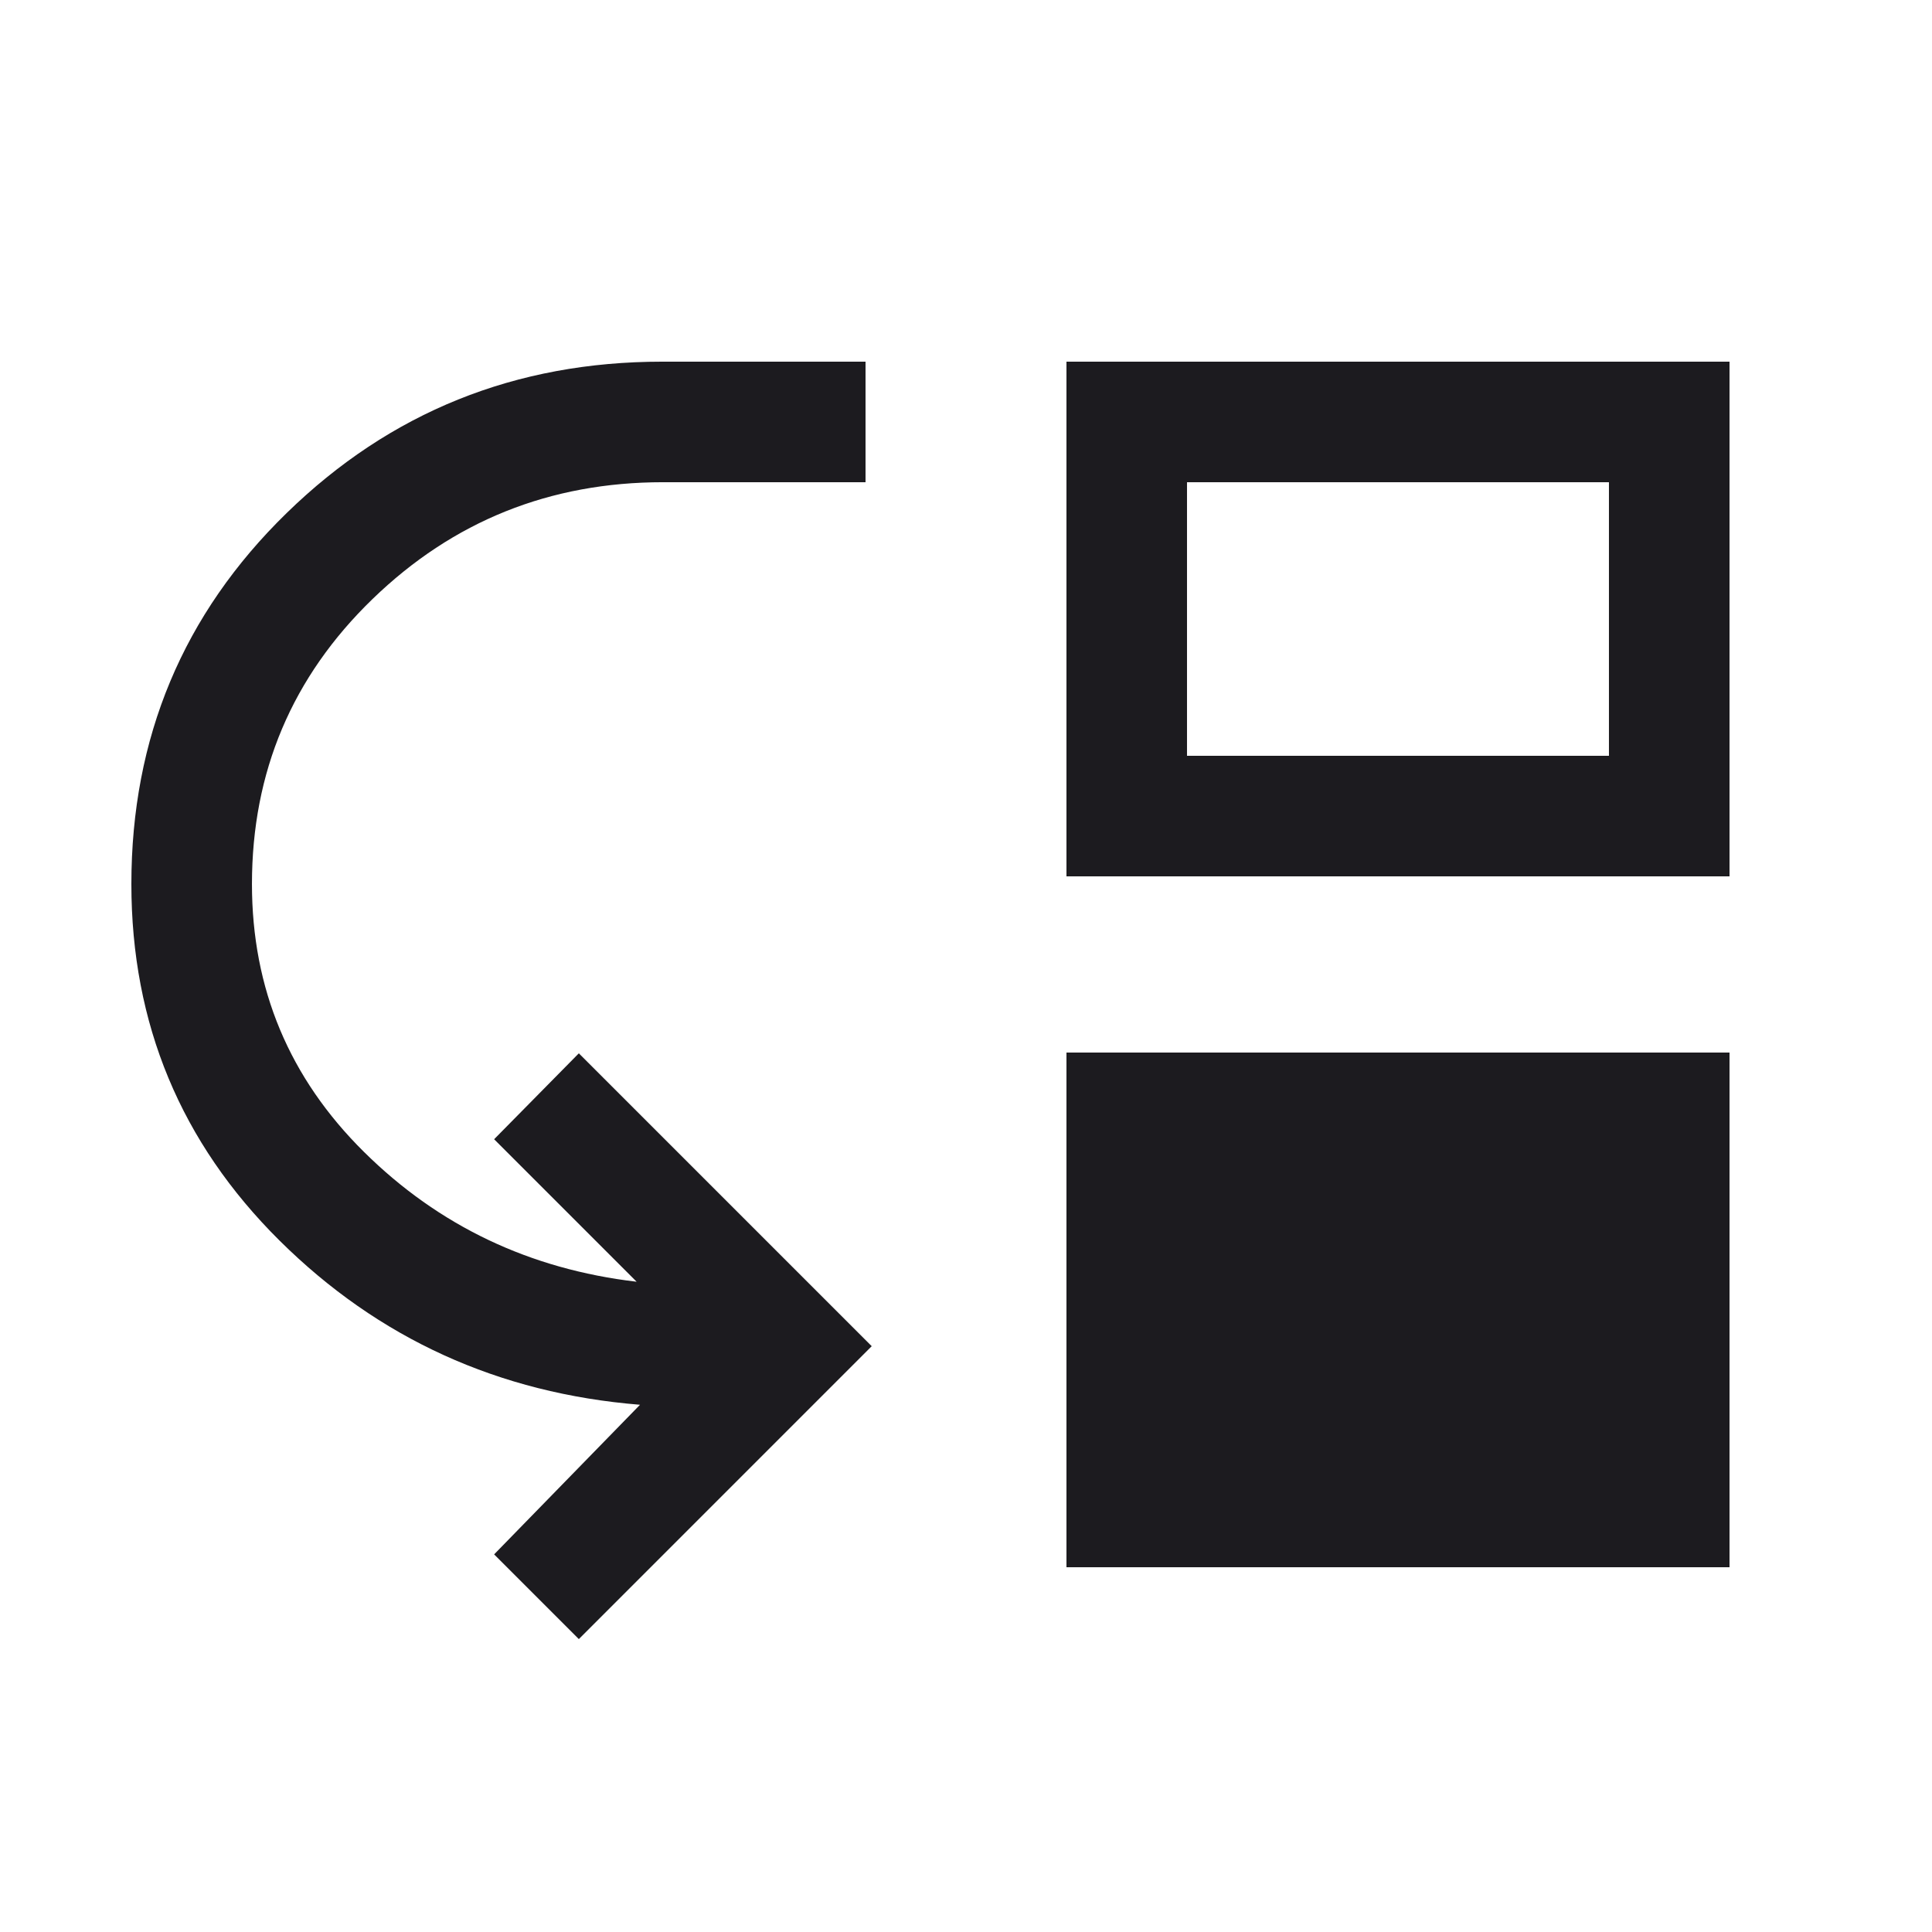 <svg width="66" height="66" viewBox="0 0 66 66" fill="none" xmlns="http://www.w3.org/2000/svg">
<g id="move_down">
<mask id="mask0_5375_12077" style="mask-type:alpha" maskUnits="userSpaceOnUse" x="0" y="0" width="66" height="66">
<rect id="Bounding box" x="0.053" width="65.894" height="65.894" fill="#D9D9D9"/>
</mask>
<g mask="url(#mask0_5375_12077)">
<path id="move_down_2" d="M19.774 55.994L16.88 53.1L21.864 47.989C17.032 47.598 12.928 45.729 9.552 42.382C6.176 39.035 4.488 34.974 4.488 30.201C4.488 25.199 6.256 20.974 9.792 17.527C13.328 14.079 17.605 12.355 22.625 12.355H29.568V16.473H22.651C18.782 16.473 15.475 17.803 12.727 20.463C9.98 23.122 8.607 26.368 8.607 30.201C8.607 33.777 9.883 36.828 12.437 39.354C14.991 41.88 18.094 43.357 21.748 43.786L16.88 38.918L19.774 35.983L29.779 45.988L19.774 55.994ZM36.432 53.539V35.957H59.083V53.539H36.432ZM36.432 29.937V12.355H59.083V29.937H36.432ZM40.55 25.819H54.964V16.473H40.55V25.819Z" fill="#1C1B1F"/>
</g>
</g>
</svg>
